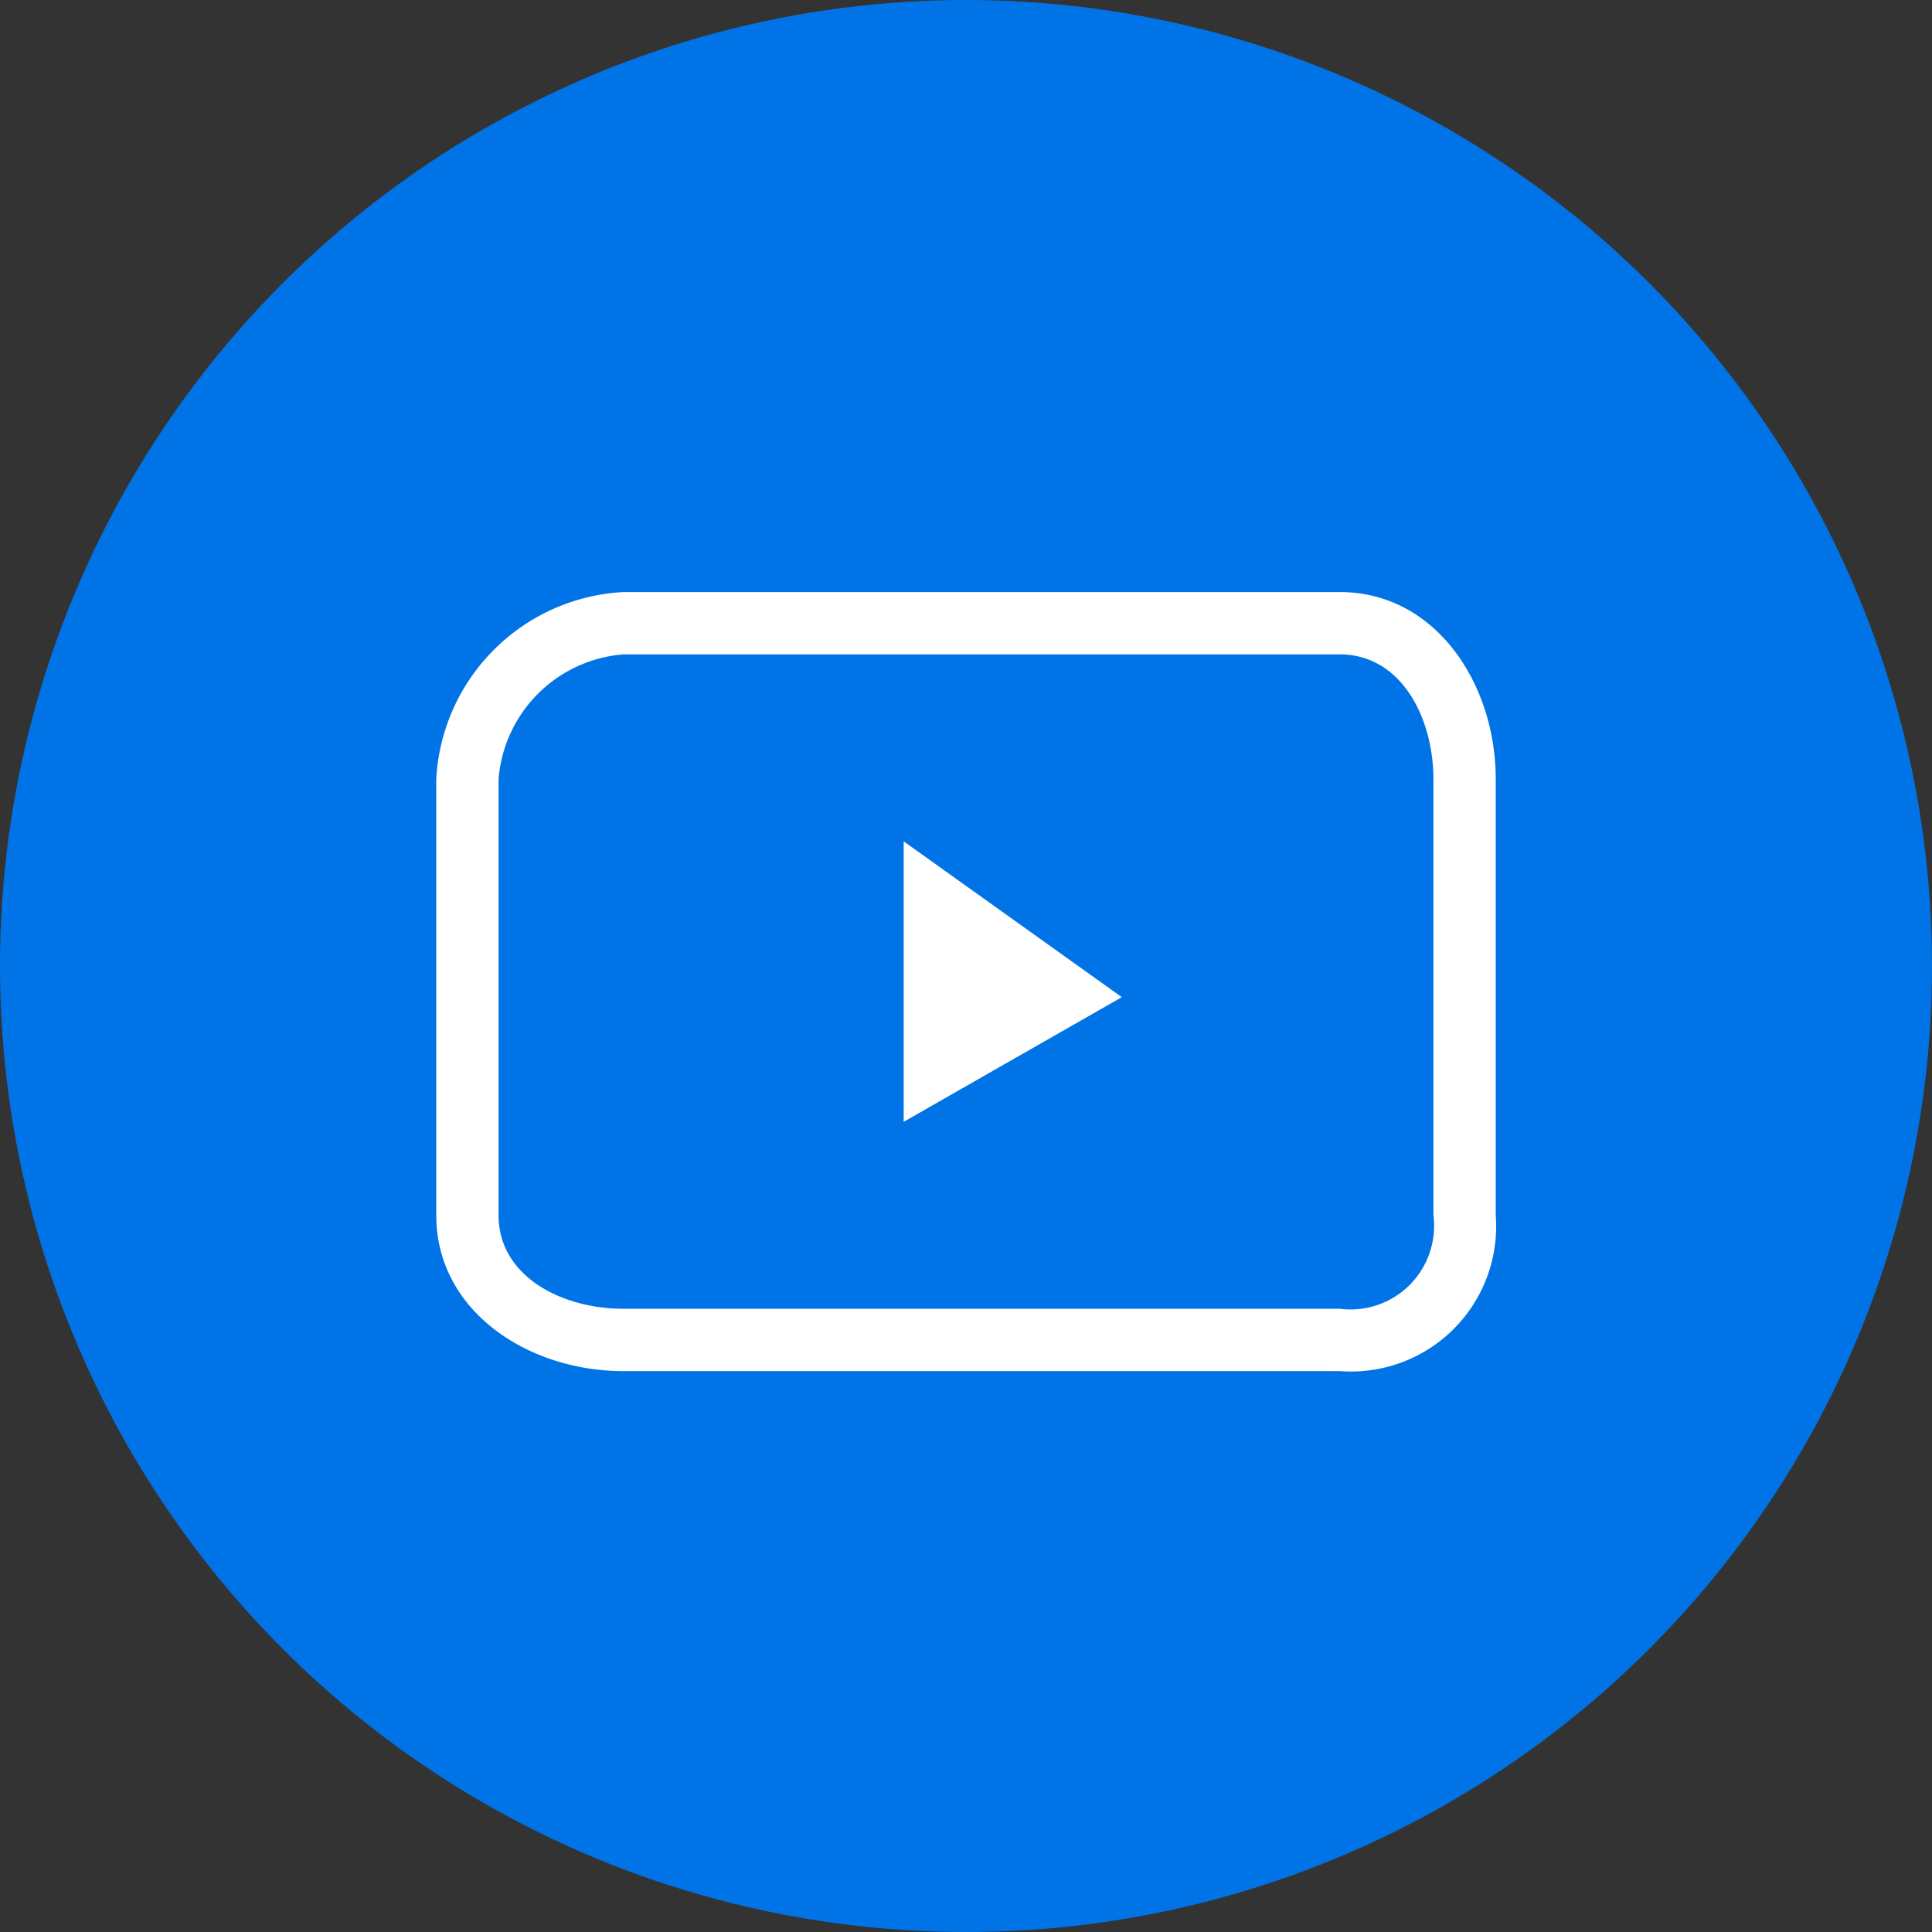 <svg xmlns="http://www.w3.org/2000/svg" width="62" height="62" viewBox="0 0 62 62">
  <rect x="0" y="0" width="62" height="62" fill="#333333" stroke="none"/>
  <g id="Group_10" data-name="Group 10" transform="translate(-0.222 0.231)">
    <circle id="Ellipse_9" data-name="Ellipse 9" cx="31" cy="31" r="31" transform="translate(0.222 -0.231)" fill="#0074e6"/>
    <g id="Brand-Guidelines" transform="translate(14.339 18.751)">
      <g id="OME_PACE-Icons" transform="translate(0 0)">
        <g id="CDL_Primary_Icons_PACE_Acquire_Video" transform="translate(0 0)">
          <path id="Rectangle" d="M-1.546-7.411h23c3.064,0,5,2.936,5,6v14a4.659,4.659,0,0,1-5,5h-23c-3.064,0-6-1.936-6-5v-14A6.351,6.351,0,0,1-1.546-7.411Zm23,23a2.681,2.681,0,0,0,3-3v-14c0-1.964-1.036-4-3-4h-23a4.361,4.361,0,0,0-4,4v14c0,1.964,2.036,3,4,3Z" transform="translate(7.429 7.429)" fill="#fff"/>
          <g id="Triangle" transform="translate(14.817 7.979)">
            <path id="path-1" d="M7.066,5.039l-7,4v-9Z" fill="#fff"/>
          </g>
        </g>
      </g>
    </g>
  </g>
</svg>
